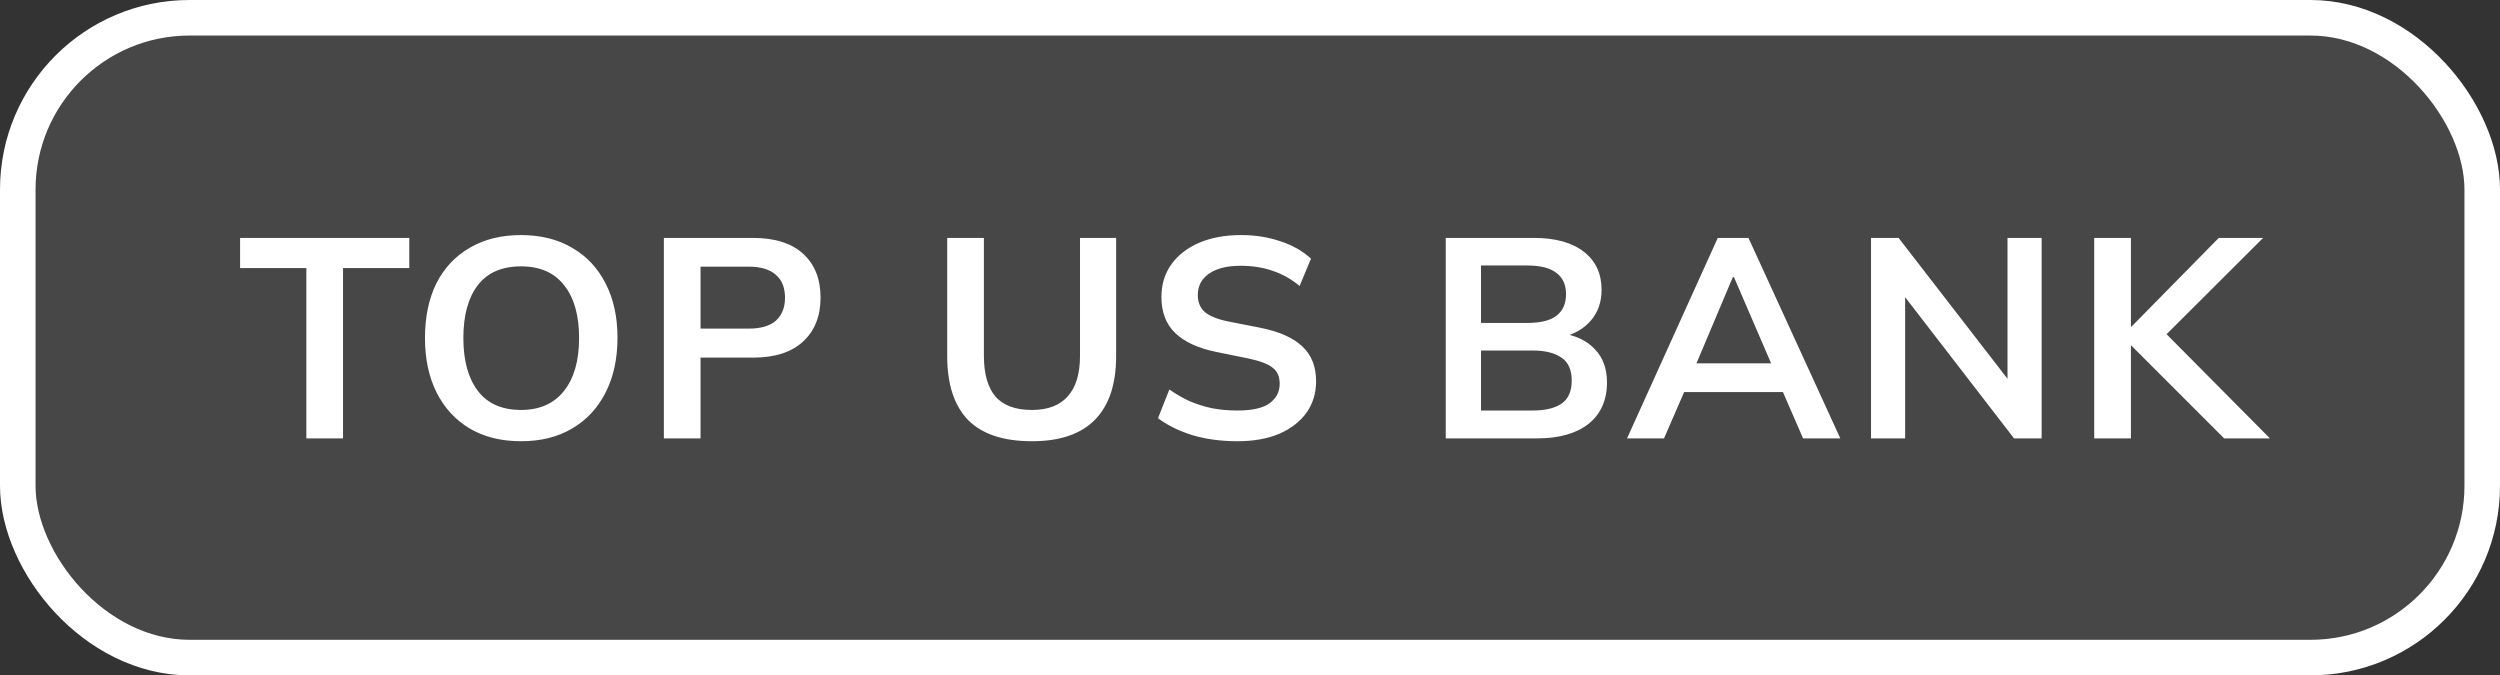 <?xml version="1.0" encoding="UTF-8"?> <svg xmlns="http://www.w3.org/2000/svg" width="211" height="57" viewBox="0 0 211 57" fill="none"><rect x="0" y="0" width="211" height="57" fill="#333333" stroke="none"/><rect x="1.5" y="1.5" width="208" height="54" rx="14.5" fill="white" fill-opacity="0.1"></rect><rect x="1.5" y="1.5" width="208" height="54" rx="14.5" stroke="white" stroke-width="3"></rect><path d="M25.856 37V22.624H20.264V20.08H34.544V22.624H28.952V37H25.856ZM35.868 28.528C35.868 26.752 36.188 25.216 36.828 23.92C37.484 22.624 38.42 21.624 39.636 20.92C40.852 20.2 42.3 19.84 43.98 19.84C45.644 19.84 47.084 20.2 48.3 20.92C49.516 21.624 50.452 22.624 51.108 23.92C51.78 25.216 52.116 26.744 52.116 28.504C52.116 30.28 51.78 31.824 51.108 33.136C50.452 34.432 49.516 35.44 48.3 36.16C47.084 36.88 45.644 37.24 43.98 37.24C42.3 37.24 40.852 36.88 39.636 36.16C38.436 35.44 37.508 34.432 36.852 33.136C36.196 31.824 35.868 30.288 35.868 28.528ZM39.108 28.528C39.108 30.432 39.516 31.92 40.332 32.992C41.148 34.064 42.364 34.6 43.98 34.6C45.548 34.6 46.756 34.064 47.604 32.992C48.452 31.92 48.876 30.432 48.876 28.528C48.876 26.608 48.452 25.12 47.604 24.064C46.772 23.008 45.564 22.48 43.98 22.48C42.364 22.48 41.148 23.008 40.332 24.064C39.516 25.12 39.108 26.608 39.108 28.528ZM56.031 37V20.08H63.543C65.399 20.08 66.815 20.528 67.791 21.424C68.767 22.32 69.255 23.552 69.255 25.12C69.255 26.672 68.767 27.904 67.791 28.816C66.815 29.728 65.399 30.184 63.543 30.184H59.127V37H56.031ZM59.127 27.736H63.183C64.207 27.736 64.975 27.512 65.487 27.064C65.999 26.6 66.255 25.952 66.255 25.12C66.255 24.288 65.999 23.648 65.487 23.2C64.975 22.736 64.207 22.504 63.183 22.504H59.127V27.736ZM87.097 37.24C84.681 37.24 82.881 36.64 81.697 35.44C80.529 34.224 79.945 32.432 79.945 30.064V20.08H83.041V30.04C83.041 31.544 83.361 32.68 84.001 33.448C84.657 34.216 85.689 34.6 87.097 34.6C88.441 34.6 89.449 34.216 90.121 33.448C90.809 32.68 91.153 31.544 91.153 30.04V20.08H94.201V30.064C94.201 32.432 93.601 34.224 92.401 35.44C91.217 36.64 89.449 37.24 87.097 37.24ZM104.431 37.24C103.071 37.24 101.815 37.072 100.663 36.736C99.527 36.384 98.551 35.904 97.735 35.296L98.695 32.872C99.239 33.256 99.807 33.584 100.399 33.856C100.991 34.112 101.623 34.312 102.295 34.456C102.967 34.584 103.679 34.648 104.431 34.648C105.695 34.648 106.607 34.44 107.167 34.024C107.727 33.608 108.007 33.064 108.007 32.392C108.007 31.8 107.815 31.352 107.431 31.048C107.047 30.728 106.359 30.464 105.367 30.256L102.655 29.704C101.103 29.384 99.943 28.848 99.175 28.096C98.407 27.344 98.023 26.336 98.023 25.072C98.023 24.016 98.303 23.096 98.863 22.312C99.423 21.528 100.207 20.92 101.215 20.488C102.223 20.056 103.399 19.84 104.743 19.84C105.943 19.84 107.055 20.016 108.079 20.368C109.103 20.704 109.959 21.192 110.647 21.832L109.687 24.136C108.999 23.56 108.247 23.136 107.431 22.864C106.615 22.576 105.703 22.432 104.695 22.432C103.559 22.432 102.671 22.656 102.031 23.104C101.407 23.536 101.095 24.136 101.095 24.904C101.095 25.496 101.287 25.968 101.671 26.32C102.071 26.672 102.743 26.944 103.687 27.136L106.375 27.664C107.975 27.984 109.159 28.512 109.927 29.248C110.695 29.968 111.079 30.944 111.079 32.176C111.079 33.184 110.807 34.072 110.263 34.84C109.719 35.592 108.951 36.184 107.959 36.616C106.967 37.032 105.791 37.24 104.431 37.24ZM122.021 37V20.08H129.437C131.277 20.08 132.693 20.472 133.685 21.256C134.677 22.024 135.173 23.096 135.173 24.472C135.173 25.496 134.869 26.36 134.261 27.064C133.653 27.768 132.813 28.24 131.741 28.48V28.12C132.973 28.296 133.925 28.744 134.597 29.464C135.285 30.168 135.629 31.104 135.629 32.272C135.629 33.776 135.109 34.944 134.069 35.776C133.029 36.592 131.581 37 129.725 37H122.021ZM124.997 34.648H129.365C130.405 34.648 131.213 34.456 131.789 34.072C132.365 33.672 132.653 33.024 132.653 32.128C132.653 31.216 132.365 30.568 131.789 30.184C131.213 29.784 130.405 29.584 129.365 29.584H124.997V34.648ZM124.997 27.256H128.909C130.013 27.256 130.829 27.056 131.357 26.656C131.901 26.24 132.173 25.632 132.173 24.832C132.173 24.032 131.901 23.432 131.357 23.032C130.829 22.616 130.013 22.408 128.909 22.408H124.997V27.256ZM137.323 37L144.979 20.08H147.571L155.323 37H152.179L150.115 32.248L151.363 33.088H141.211L142.507 32.248L140.443 37H137.323ZM146.251 23.392L142.867 31.408L142.243 30.664H150.307L149.803 31.408L146.347 23.392H146.251ZM157.914 37V20.08H160.242L170.058 32.776H169.434V20.08H172.314V37H169.986L160.194 24.304H160.794V37H157.914ZM176.752 37V20.08H179.848V27.568H179.896L187.264 20.08H191.008L182.176 28.888L182.2 27.544L191.584 37H187.72L179.896 29.176H179.848V37H176.752Z" fill="white"></path></svg> 